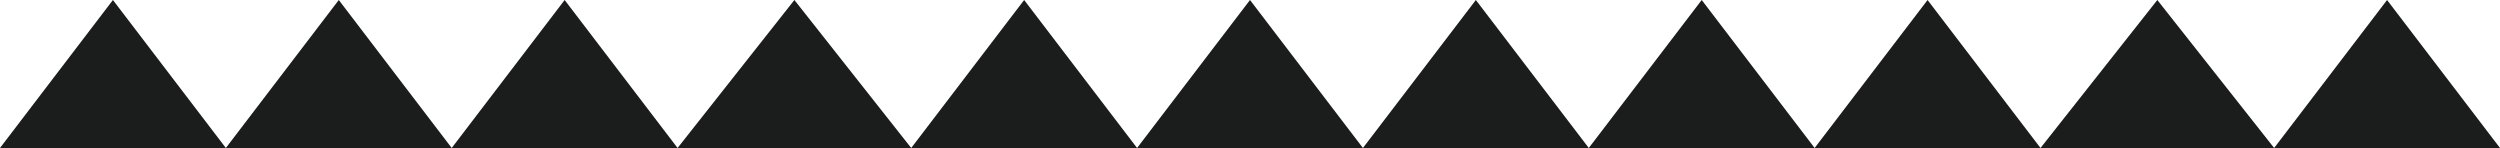 <?xml version="1.0" encoding="UTF-8"?> <svg xmlns="http://www.w3.org/2000/svg" width="321" height="19" viewBox="0 0 321 19" fill="none"><path d="M14.5 0L29 19H0L14.5 0Z" fill="#1B1D1C"></path><path d="M189.5 0L204 19H175L189.5 0Z" fill="#1B1D1C"></path><path d="M102 0L117 19H87L102 0Z" fill="#1B1D1C"></path><path d="M277 0L292 19H262L277 0Z" fill="#1B1D1C"></path><path d="M43.5 0L58 19H29L43.5 0Z" fill="#1B1D1C"></path><path d="M218.5 0L233 19H204L218.5 0Z" fill="#1B1D1C"></path><path d="M131.5 0L146 19H117L131.5 0Z" fill="#1B1D1C"></path><path d="M306.5 0L321 19H292L306.5 0Z" fill="#1B1D1C"></path><path d="M72.5 0L87 19H58L72.5 0Z" fill="#1B1D1C"></path><path d="M247.5 0L262 19H233L247.5 0Z" fill="#1B1D1C"></path><path d="M160.5 0L175 19H146L160.5 0Z" fill="#1B1D1C"></path></svg> 